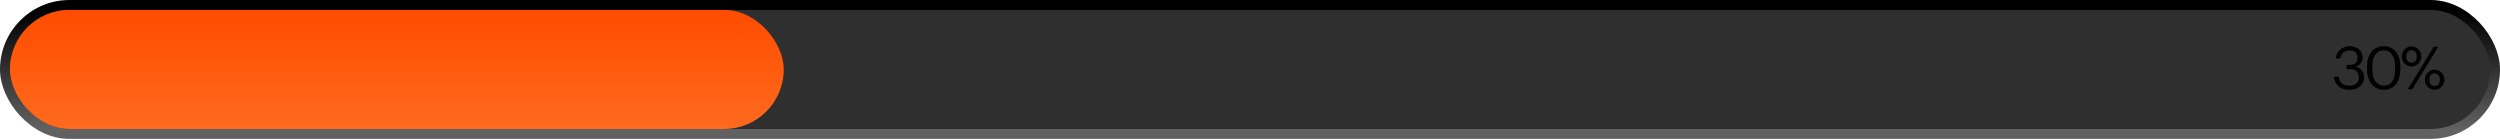 <?xml version="1.0" encoding="UTF-8"?> <svg xmlns="http://www.w3.org/2000/svg" width="252" height="14" viewBox="0 0 252 14" fill="none"><rect x="0.5" y="0.5" width="251" height="13" rx="6.5" fill="#2F2F2F" stroke="url(#paint0_linear_51_596)"></rect><rect x="1" y="1" width="78" height="12" rx="6" fill="url(#paint1_linear_51_596)"></rect><path d="M236.776 9.054C236.548 9.054 236.342 9.02 236.158 8.952C235.978 8.884 235.824 8.792 235.696 8.676C235.568 8.556 235.468 8.416 235.396 8.256C235.324 8.096 235.284 7.922 235.276 7.734H235.756C235.768 7.862 235.796 7.982 235.84 8.094C235.888 8.202 235.954 8.296 236.038 8.376C236.122 8.456 236.226 8.52 236.35 8.568C236.474 8.612 236.62 8.634 236.788 8.634C237.128 8.634 237.376 8.56 237.532 8.412C237.688 8.26 237.766 8.058 237.766 7.806C237.766 7.25 237.464 6.972 236.86 6.972H236.536V6.534H236.836C237.116 6.534 237.32 6.472 237.448 6.348C237.576 6.22 237.64 6.038 237.64 5.802C237.64 5.598 237.576 5.428 237.448 5.292C237.32 5.152 237.124 5.082 236.86 5.082C236.592 5.082 236.374 5.156 236.206 5.304C236.038 5.452 235.94 5.648 235.912 5.892H235.456C235.464 5.724 235.502 5.566 235.57 5.418C235.642 5.266 235.74 5.134 235.864 5.022C235.988 4.91 236.134 4.822 236.302 4.758C236.47 4.69 236.656 4.656 236.86 4.656C237.064 4.656 237.246 4.688 237.406 4.752C237.566 4.812 237.7 4.896 237.808 5.004C237.92 5.108 238.004 5.228 238.06 5.364C238.12 5.5 238.15 5.642 238.15 5.79C238.15 6.034 238.086 6.232 237.958 6.384C237.83 6.532 237.668 6.646 237.472 6.726C237.724 6.794 237.924 6.916 238.072 7.092C238.224 7.268 238.3 7.506 238.3 7.806C238.3 8.002 238.262 8.178 238.186 8.334C238.11 8.486 238.004 8.616 237.868 8.724C237.736 8.832 237.576 8.914 237.388 8.97C237.2 9.026 236.996 9.054 236.776 9.054ZM240.297 8.622C240.673 8.622 240.955 8.482 241.143 8.202C241.335 7.922 241.431 7.508 241.431 6.96V6.72C241.431 6.472 241.405 6.248 241.353 6.048C241.301 5.844 241.225 5.67 241.125 5.526C241.029 5.382 240.909 5.272 240.765 5.196C240.625 5.116 240.465 5.076 240.285 5.076C239.921 5.076 239.637 5.22 239.433 5.508C239.229 5.792 239.127 6.2 239.127 6.732V6.972C239.127 7.516 239.233 7.928 239.445 8.208C239.657 8.484 239.941 8.622 240.297 8.622ZM240.297 9.054C240.041 9.054 239.807 9.004 239.595 8.904C239.387 8.804 239.209 8.664 239.061 8.484C238.913 8.304 238.797 8.086 238.713 7.83C238.633 7.574 238.593 7.29 238.593 6.978V6.738C238.593 6.422 238.631 6.136 238.707 5.88C238.787 5.624 238.899 5.406 239.043 5.226C239.191 5.042 239.369 4.902 239.577 4.806C239.785 4.706 240.021 4.656 240.285 4.656C240.549 4.656 240.785 4.706 240.993 4.806C241.201 4.906 241.375 5.048 241.515 5.232C241.659 5.416 241.769 5.636 241.845 5.892C241.921 6.144 241.959 6.422 241.959 6.726V6.966C241.959 7.278 241.921 7.562 241.845 7.818C241.773 8.074 241.665 8.294 241.521 8.478C241.381 8.662 241.207 8.804 240.999 8.904C240.795 9.004 240.561 9.054 240.297 9.054ZM243.081 6.312C243.245 6.312 243.373 6.26 243.465 6.156C243.561 6.048 243.609 5.892 243.609 5.688C243.609 5.496 243.561 5.344 243.465 5.232C243.373 5.12 243.245 5.064 243.081 5.064C242.921 5.064 242.793 5.118 242.697 5.226C242.601 5.334 242.553 5.49 242.553 5.694C242.553 5.898 242.601 6.052 242.697 6.156C242.793 6.26 242.921 6.312 243.081 6.312ZM243.081 6.702C242.953 6.702 242.829 6.678 242.709 6.63C242.593 6.578 242.489 6.508 242.397 6.42C242.305 6.332 242.231 6.226 242.175 6.102C242.123 5.978 242.097 5.844 242.097 5.7C242.097 5.552 242.123 5.416 242.175 5.292C242.231 5.164 242.303 5.056 242.391 4.968C242.483 4.876 242.587 4.804 242.703 4.752C242.823 4.7 242.949 4.674 243.081 4.674C243.213 4.674 243.339 4.7 243.459 4.752C243.579 4.804 243.683 4.876 243.771 4.968C243.863 5.056 243.935 5.162 243.987 5.286C244.039 5.41 244.065 5.544 244.065 5.688C244.065 5.836 244.037 5.972 243.981 6.096C243.929 6.22 243.857 6.328 243.765 6.42C243.677 6.508 243.573 6.578 243.453 6.63C243.333 6.678 243.209 6.702 243.081 6.702ZM245.325 4.71H245.781L243.159 9H242.703L245.325 4.71ZM245.409 8.658C245.573 8.658 245.701 8.606 245.793 8.502C245.889 8.394 245.937 8.238 245.937 8.034C245.937 7.842 245.889 7.69 245.793 7.578C245.701 7.466 245.573 7.41 245.409 7.41C245.249 7.41 245.121 7.464 245.025 7.572C244.929 7.68 244.881 7.836 244.881 8.04C244.881 8.244 244.929 8.398 245.025 8.502C245.121 8.606 245.249 8.658 245.409 8.658ZM245.409 9.048C245.281 9.048 245.157 9.024 245.037 8.976C244.921 8.924 244.817 8.854 244.725 8.766C244.633 8.678 244.559 8.572 244.503 8.448C244.451 8.324 244.425 8.19 244.425 8.046C244.425 7.898 244.451 7.762 244.503 7.638C244.559 7.51 244.631 7.402 244.719 7.314C244.811 7.222 244.915 7.15 245.031 7.098C245.151 7.046 245.277 7.02 245.409 7.02C245.541 7.02 245.667 7.046 245.787 7.098C245.907 7.15 246.011 7.222 246.099 7.314C246.191 7.402 246.263 7.508 246.315 7.632C246.367 7.756 246.393 7.89 246.393 8.034C246.393 8.182 246.365 8.318 246.309 8.442C246.257 8.566 246.185 8.674 246.093 8.766C246.005 8.854 245.901 8.924 245.781 8.976C245.661 9.024 245.537 9.048 245.409 9.048Z" fill="#010101"></path><defs><linearGradient id="paint0_linear_51_596" x1="126" y1="13" x2="126" y2="1" gradientUnits="userSpaceOnUse"><stop stop-color="#616161"></stop><stop offset="1"></stop></linearGradient><linearGradient id="paint1_linear_51_596" x1="47.5" y1="13" x2="47.5" y2="1" gradientUnits="userSpaceOnUse"><stop stop-color="#FF6A1E"></stop><stop offset="1" stop-color="#FF4C00"></stop></linearGradient></defs></svg> 